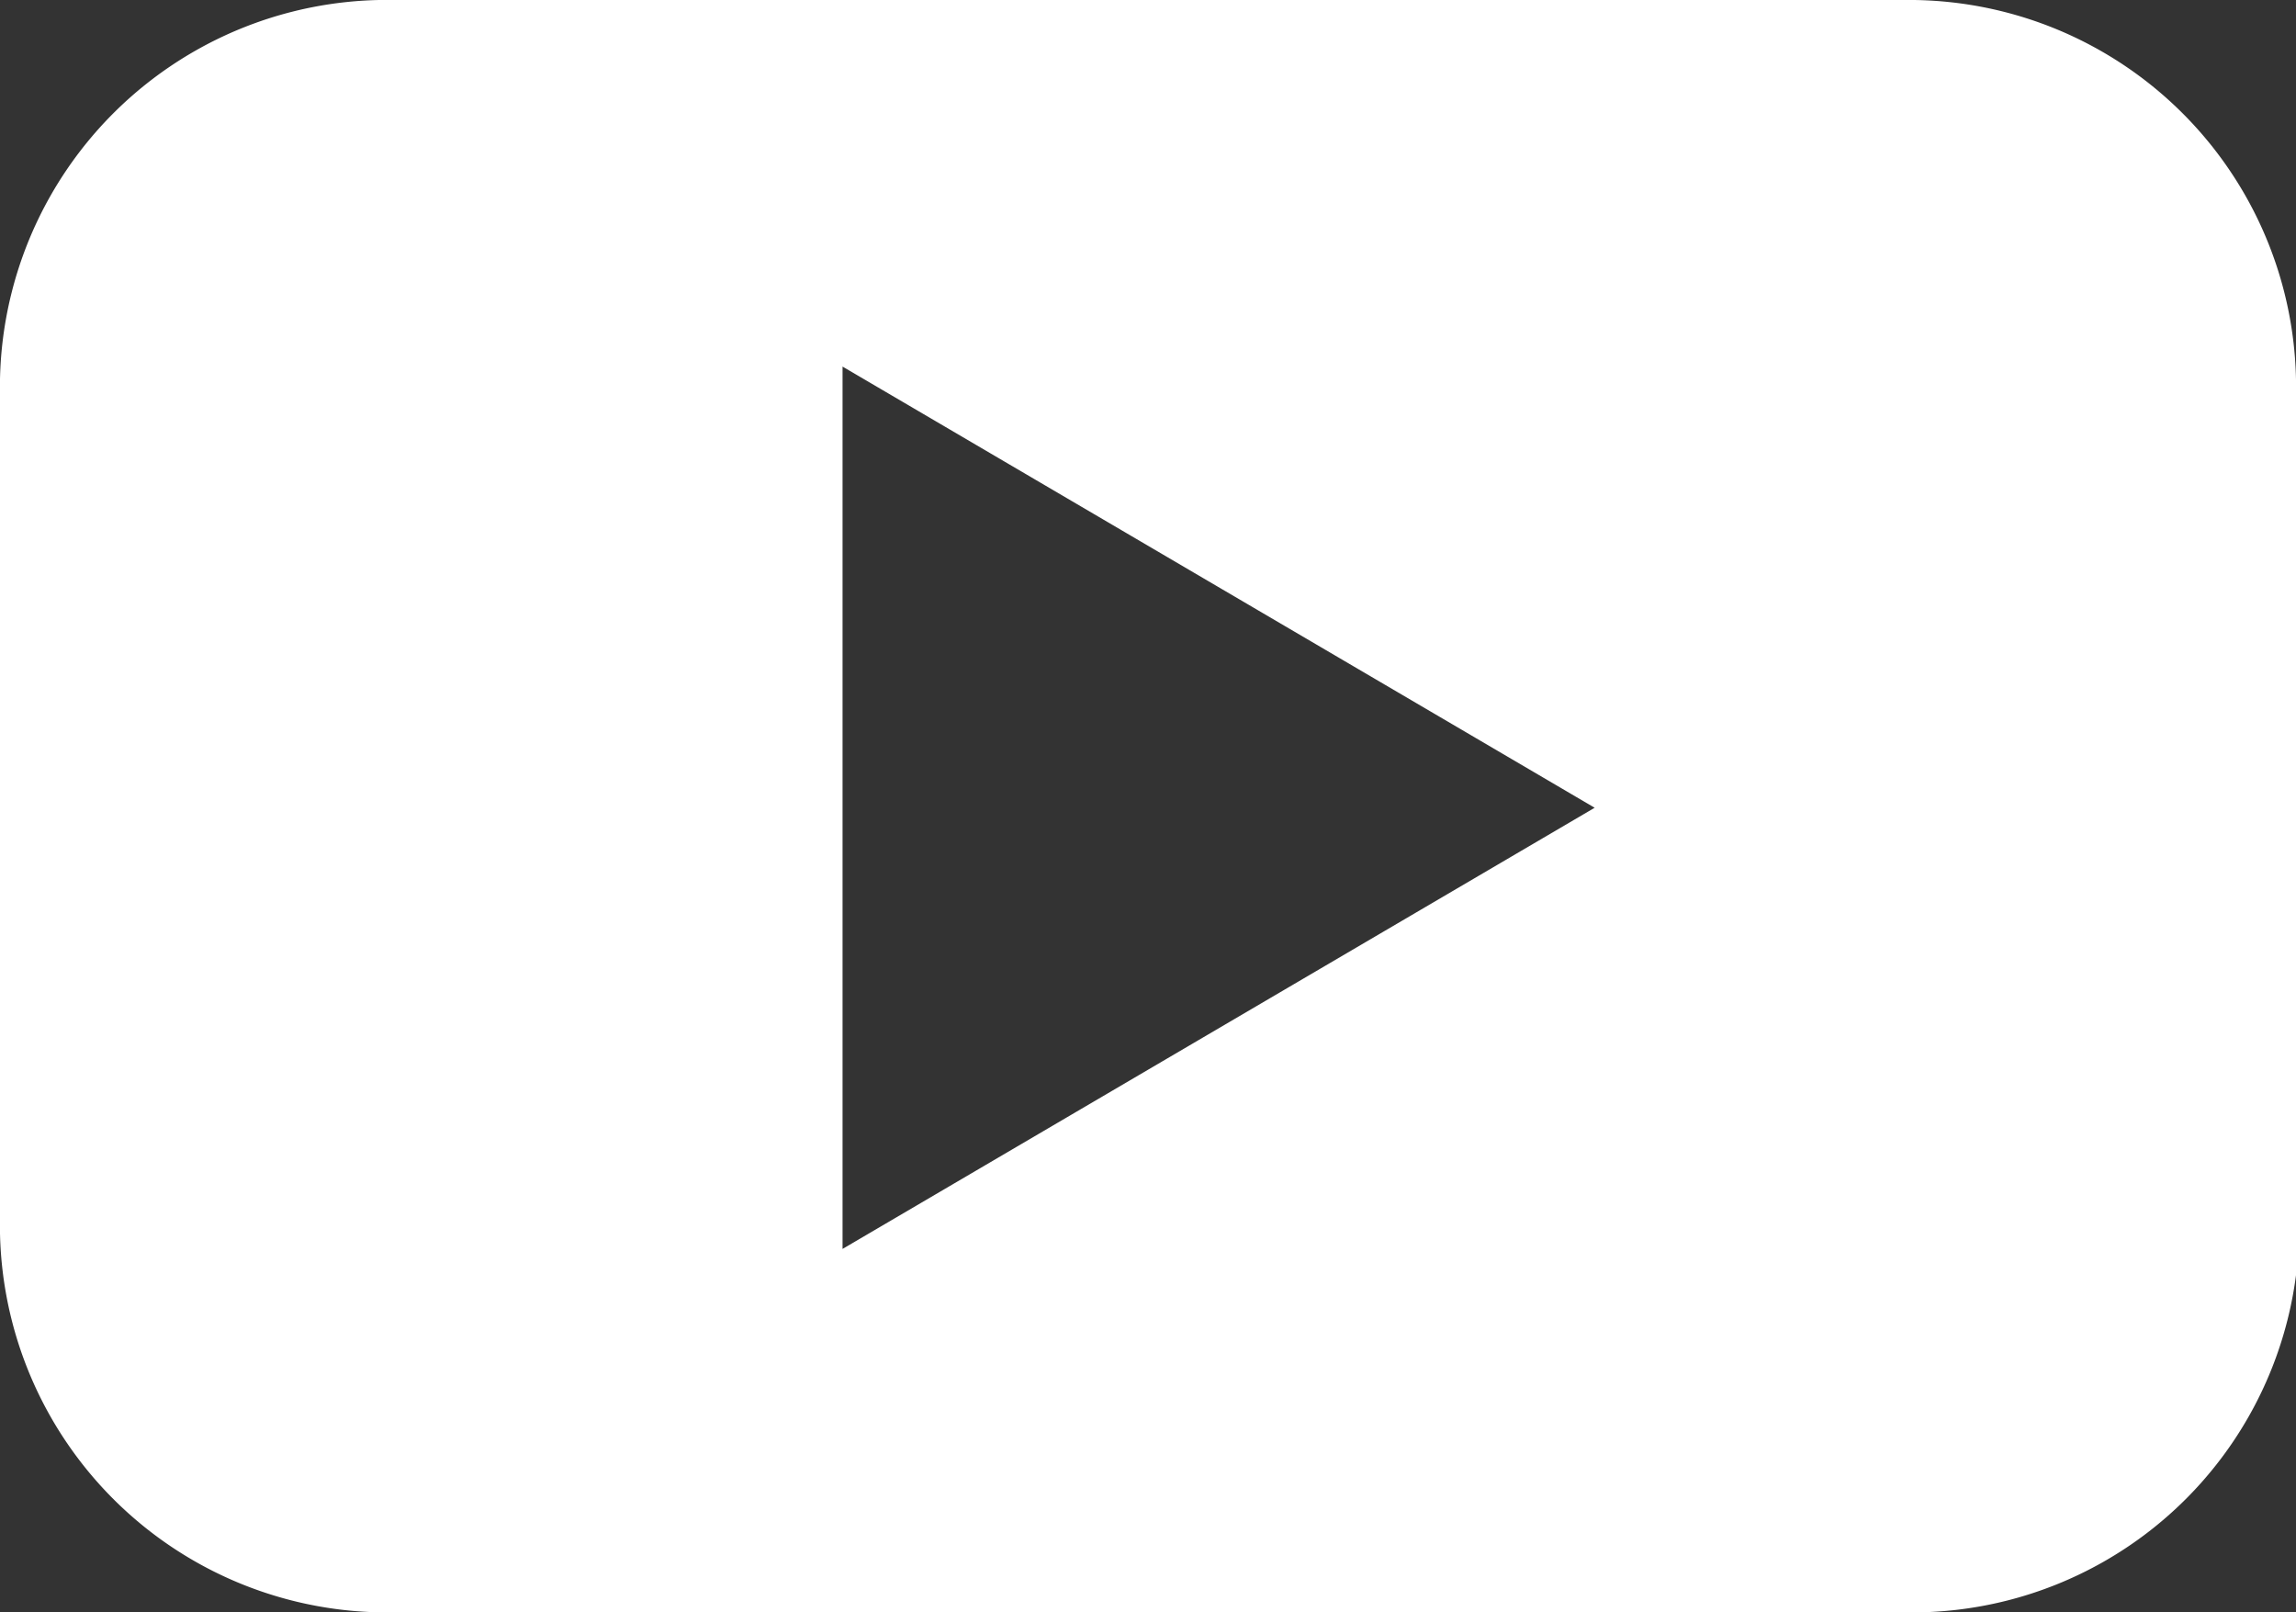 <svg xmlns="http://www.w3.org/2000/svg" viewBox="0 0 14.47 10.16"><rect x="0" y="0" width="14.47" height="10.16" fill="#333333" stroke="none"/><defs><style>.cls-1{fill:#fff;}</style></defs><title>youtobe</title><g id="Слой_2" data-name="Слой 2"><g id="_-_Footer" data-name="- Footer"><g id="Layer_81" data-name="Layer 81"><path class="cls-1" d="M10.05,5.09,5.31,7.87V2.31Zm4.42,2.58V2.49A2.44,2.44,0,0,0,12,0H2.49A2.44,2.44,0,0,0,0,2.49V7.67a2.44,2.44,0,0,0,2.49,2.49H12a2.44,2.44,0,0,0,2.49-2.49"/></g></g></g></svg>